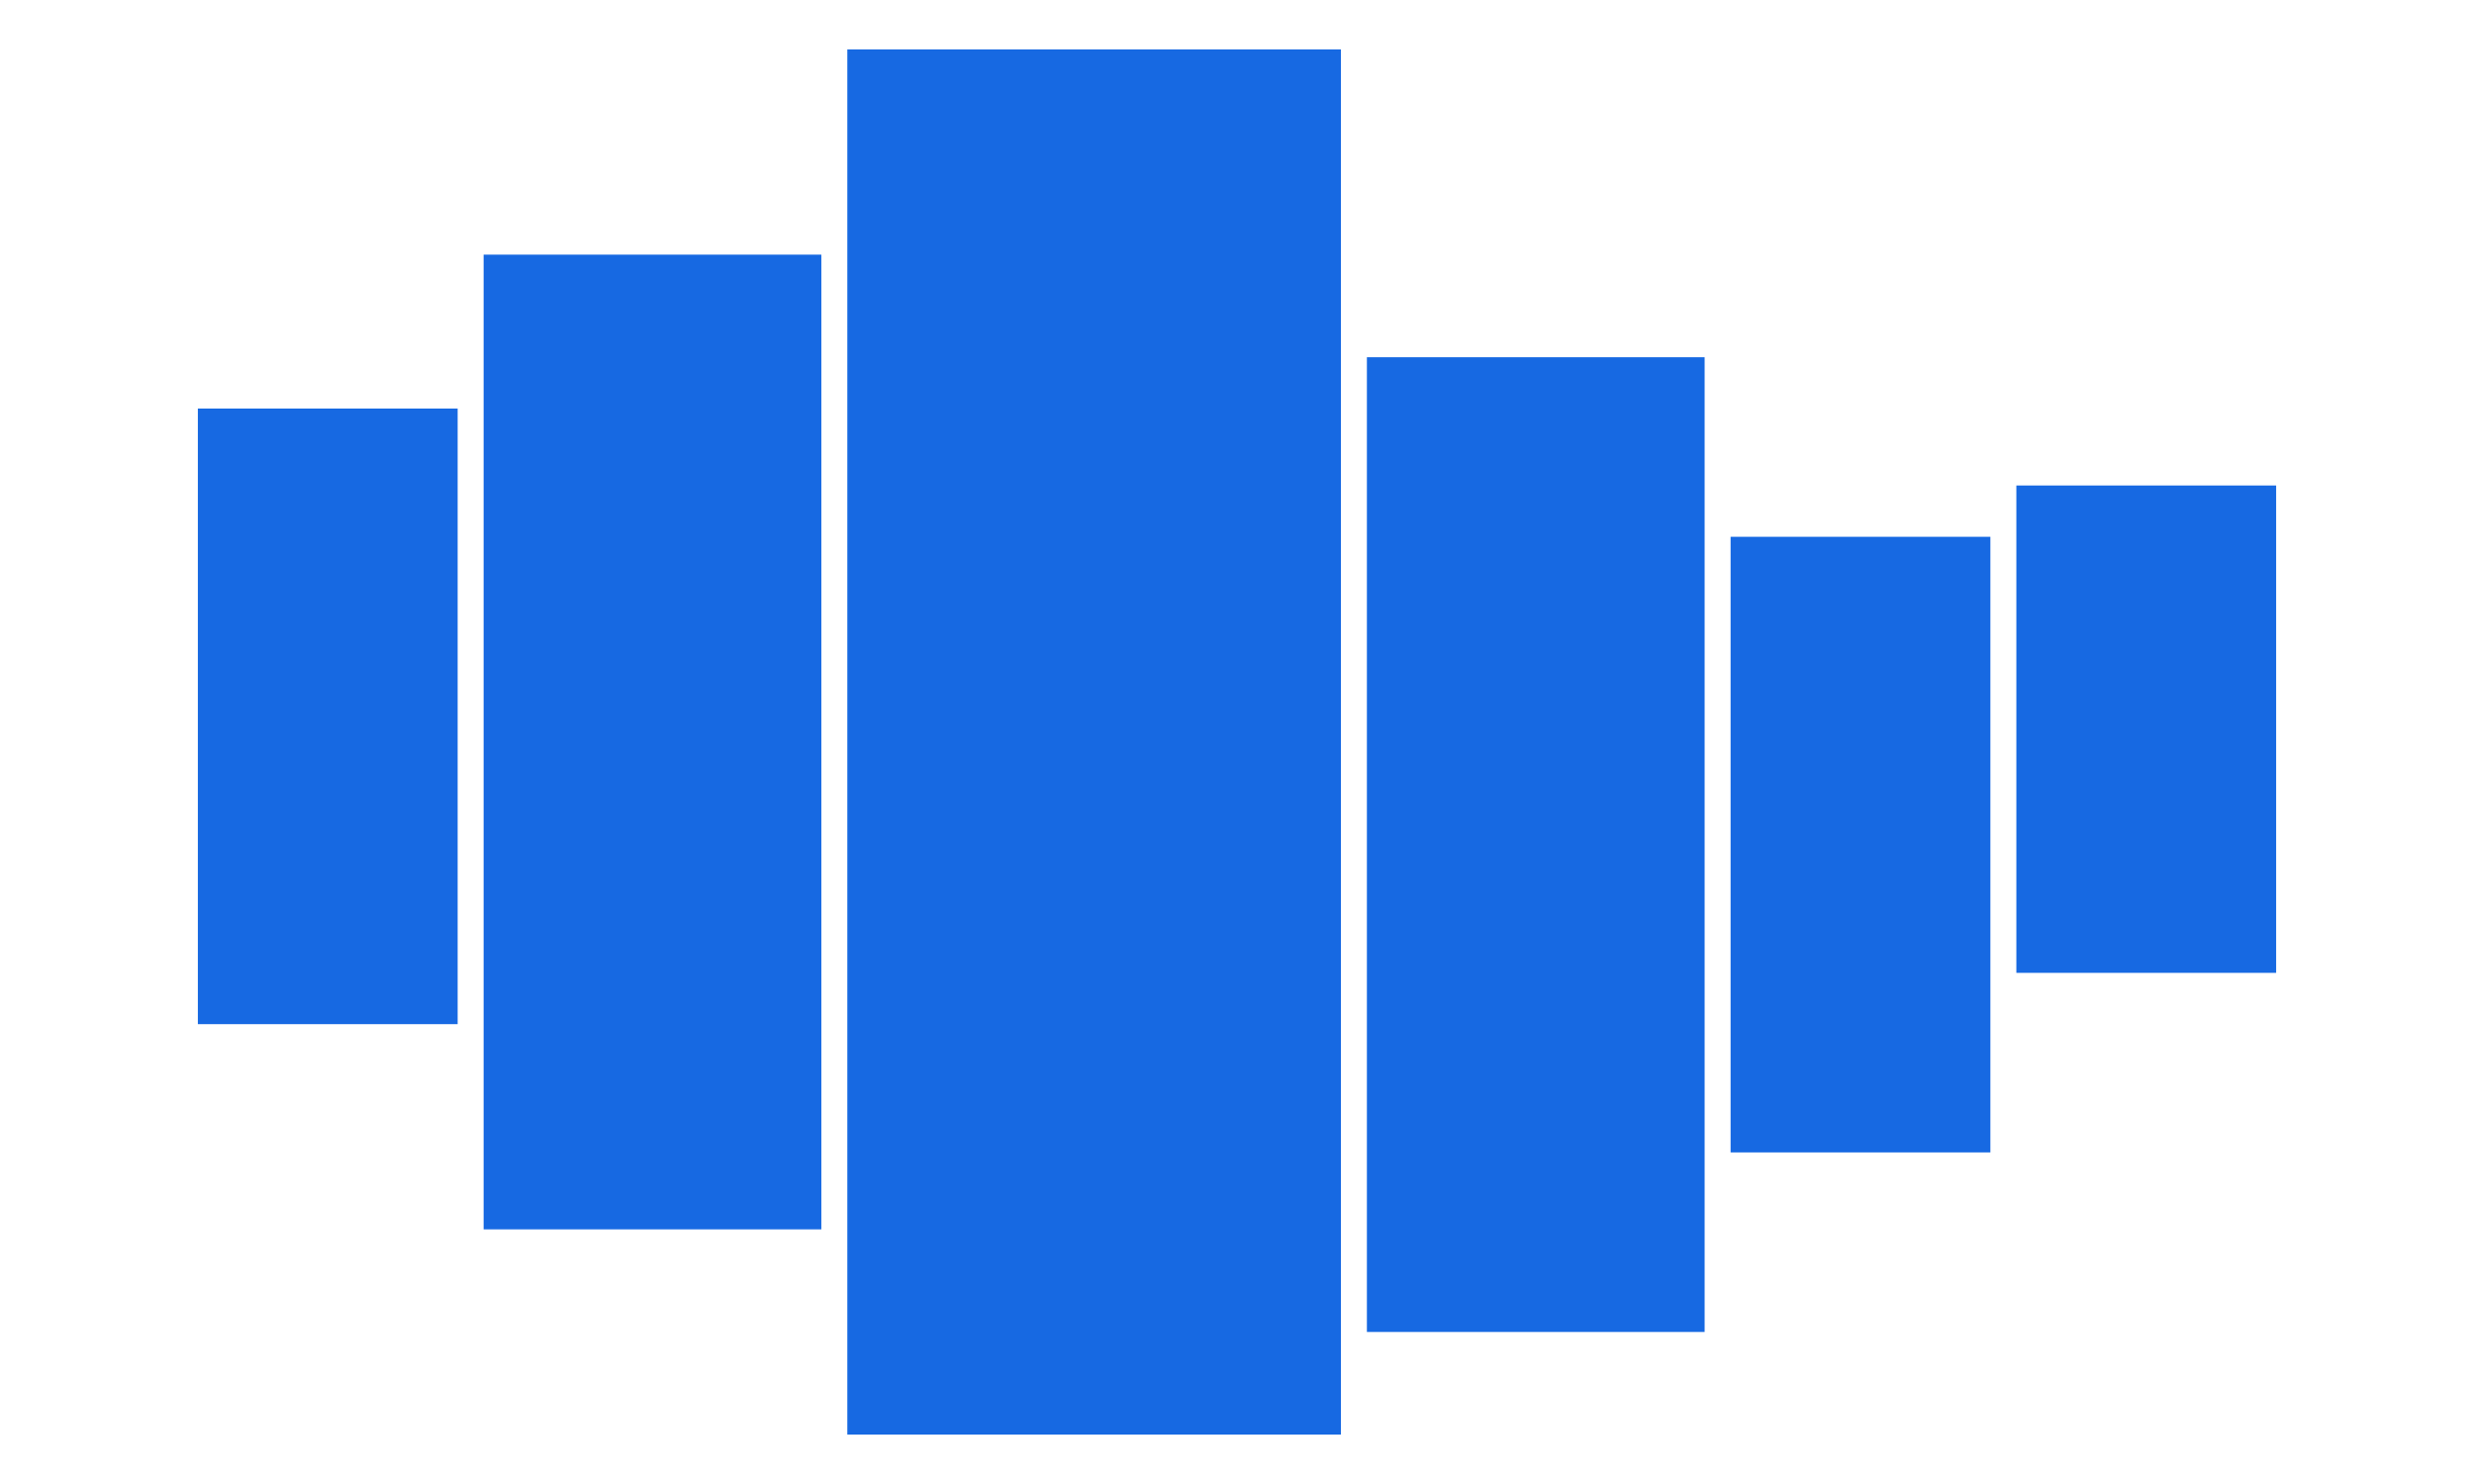 <?xml version="1.0" encoding="utf-8"?>
<!-- Generator: Adobe Illustrator 25.3.1, SVG Export Plug-In . SVG Version: 6.00 Build 0)  -->
<svg version="1.1" id="Layer_1" xmlns="http://www.w3.org/2000/svg" xmlns:xlink="http://www.w3.org/1999/xlink" x="0px" y="0px"
	 width="500px" height="300px" viewBox="0 0 500 300" style="enable-background:new 0 0 500 300;" xml:space="preserve">
<style type="text/css">
	.st0{fill:#1769E2;}
</style>
<rect x="39.987" y="82.589" class="st0" width="52.503" height="124.451"/>
<rect x="97.74" y="51.477" class="st0" width="68.254" height="197.047"/>
<rect x="171.245" y="9.993" class="st0" width="99.756" height="280.014"/>
<rect x="276.252" y="72.218" class="st0" width="68.254" height="197.047"/>
<rect x="349.756" y="108.516" class="st0" width="52.503" height="124.451"/>
<rect x="407.51" y="98.146" class="st0" width="52.503" height="98.523"/>
</svg>

